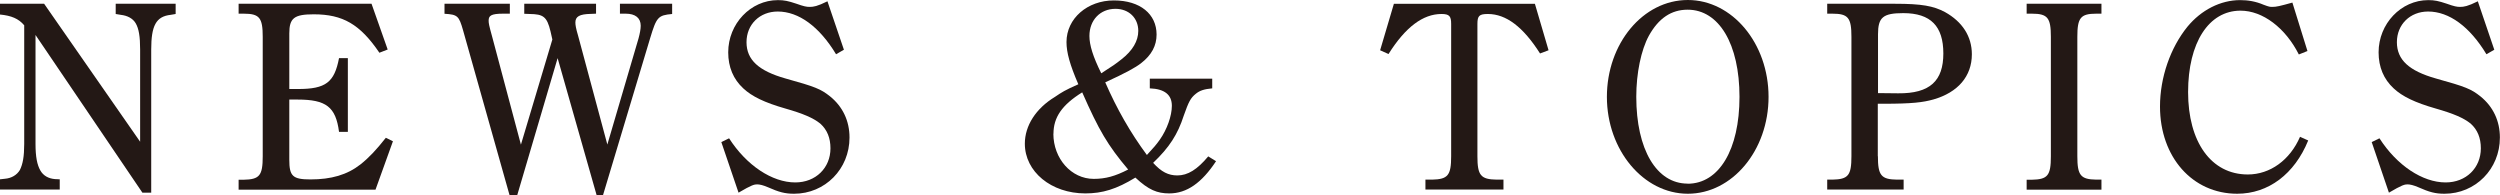 <?xml version="1.0" encoding="UTF-8"?><svg xmlns="http://www.w3.org/2000/svg" viewBox="0 0 232.28 18.12"><defs><style>.d{fill:#231815;}</style></defs><g id="a"/><g id="b"><g id="c"><g><path class="d" d="M3.3,3.25V13.37c0,1.2,.15,1.95,.45,2.47,.27,.48,.75,.75,1.35,.8l.45,.02v.95H0v-.95l.45-.05c.62-.05,1.12-.35,1.4-.82,.27-.55,.4-1.25,.4-2.42V2.35c-.52-.62-1.2-.9-2.25-1V.35H4.1L13.02,13.17V4.6c0-1.2-.12-1.95-.42-2.45-.27-.45-.77-.7-1.37-.77l-.48-.08V.35h5.57v.95l-.47,.08c-1.35,.15-1.8,1-1.8,3.22v13.3h-.82L3.3,3.25Z"/><path class="d" d="M36.51,13.12l-1.62,4.5h-12.72v-.92h.47c1.47-.03,1.77-.38,1.77-2.17V3.42c0-1.77-.3-2.15-1.77-2.15h-.47V.35h12.35l1.5,4.25-.77,.3c-1.8-2.65-3.4-3.57-6.1-3.57-1.82,0-2.27,.35-2.27,1.77v5.17h.82c2.57,0,3.37-.62,3.8-2.87h.82v6.85h-.82c-.3-2.32-1.2-3-3.85-3h-.77v5.6c0,1.52,.32,1.82,1.97,1.82,1.92,0,3.4-.42,4.65-1.4,.78-.62,1.47-1.35,2.35-2.47l.67,.33Z"/><path class="d" d="M47.34,18.12l-4.32-15.32c-.38-1.32-.5-1.45-1.72-1.52V.35h6.07v.92h-.62c-1.15,0-1.35,.2-1.35,.65,0,.23,.03,.42,.33,1.5l2.67,10.02,2.92-9.77-.17-.75c-.33-1.4-.7-1.6-1.92-1.62l-.52-.02V.35h6.67v.92l-.47,.02c-1.08,.02-1.45,.25-1.45,.8,0,.23,.05,.55,.25,1.22l2.72,10.12,2.9-9.87c.12-.45,.2-.85,.2-1.17,0-.72-.5-1.12-1.4-1.12h-.53V.35h4.85v.95c-1.3,.12-1.45,.27-2.05,2.27l-4.37,14.55h-.6l-3.62-12.72-3.75,12.72h-.7Z"/><path class="d" d="M67.02,13.2l.72-.35c1.62,2.52,4,4.1,6.15,4.1,1.9,0,3.27-1.35,3.27-3.17,0-.95-.3-1.72-.95-2.3-.65-.52-1.57-.92-3.25-1.4-1.92-.55-3.1-1.12-3.9-1.87-.92-.85-1.4-1.97-1.4-3.35,0-2.65,2.08-4.85,4.62-4.85,.58,0,.95,.08,1.7,.33,.7,.25,.95,.3,1.25,.3,.35,0,.7-.05,1.65-.52l1.53,4.5-.73,.42c-1.55-2.57-3.47-3.97-5.42-3.97-1.67,0-2.9,1.2-2.9,2.85s1.15,2.67,3.62,3.37c2.77,.77,3.27,.97,4.15,1.67,1.17,.95,1.8,2.27,1.8,3.82,0,2.92-2.27,5.22-5.15,5.22-.85,0-1.4-.15-2.42-.6-.47-.2-.77-.27-1.02-.27s-.5,.05-1.72,.77l-1.6-4.7Z"/><path class="d" d="M112.99,14.97c-1.33,2.02-2.72,3-4.35,3-1.12,0-1.92-.32-3.15-1.47-1.75,1.07-3.05,1.47-4.65,1.47-3.17,0-5.62-2.02-5.62-4.62,0-1.67,1.02-3.27,2.8-4.35,.62-.42,.92-.62,2.17-1.17-.78-1.8-1.1-2.95-1.1-3.92,0-2.2,1.95-3.87,4.4-3.87s3.97,1.27,3.97,3.17c0,1.02-.45,1.9-1.45,2.67-.52,.4-1.38,.88-3.32,1.77,1.08,2.47,2.32,4.65,3.87,6.75,.65-.7,.88-.97,1.2-1.42,.67-.95,1.12-2.22,1.12-3.15,0-1.02-.67-1.57-2.05-1.62v-.9h5.8v.9c-.75,.07-1.15,.2-1.52,.5-.5,.4-.67,.75-1.12,2.02-.57,1.77-1.35,2.97-2.85,4.4,.77,.85,1.42,1.17,2.25,1.17,.97,0,1.85-.55,2.87-1.77l.73,.45Zm-15.12-2.55c0,2.32,1.67,4.2,3.75,4.2,1.1,0,2-.25,3.2-.87-1.9-2.25-2.72-3.65-4.27-7.17-1.88,1.17-2.67,2.32-2.67,3.85Zm6.32-6.9c1.05-.82,1.57-1.72,1.57-2.65,0-1.2-.88-2.05-2.12-2.05-1.42,0-2.42,1.05-2.42,2.52,0,.85,.33,1.92,1.1,3.47,1.1-.7,1.35-.88,1.88-1.3Z"/><path class="d" d="M143.09,4.97c-1.57-2.47-3.15-3.67-4.85-3.67-.8,0-.97,.17-.97,.92V14.52c0,1.77,.3,2.15,1.8,2.17h.62v.92h-7.25v-.92h.62c1.47-.03,1.77-.4,1.77-2.17V2.22c0-.72-.17-.92-.9-.92-1.72,0-3.35,1.22-4.92,3.72l-.78-.35,1.28-4.32h13.1l1.27,4.32-.8,.3Z"/><path class="d" d="M156.82,0c4.12,0,7.5,4.02,7.5,9s-3.38,9-7.5,9-7.52-4.05-7.52-9,3.35-9,7.52-9Zm-.02,17.07c2.92,0,4.82-3.17,4.82-8.07s-1.9-8.1-4.82-8.1c-1.52,0-2.7,.8-3.6,2.42-.72,1.32-1.17,3.47-1.17,5.67,0,4.9,1.88,8.07,4.77,8.07Z"/><path class="d" d="M174.48,14.52c0,1.77,.3,2.15,1.77,2.17h.62v.92h-7.1v-.92h.48c1.47-.03,1.77-.38,1.77-2.17V3.42c0-1.77-.3-2.15-1.77-2.15h-.48V.35h6.32c2.45,0,3.55,.2,4.62,.77,1.62,.9,2.5,2.27,2.5,3.92,0,2.05-1.3,3.55-3.57,4.2-.97,.27-1.95,.4-4.65,.4h-.52v4.87Zm0-5.87c.58,0,.65,0,1.88,.02,2.97,.03,4.2-1.17,4.2-3.7s-1.17-3.75-3.72-3.75c-1.9,0-2.35,.4-2.35,1.97v5.45Z"/><path class="d" d="M195.25,17.62h-6.95v-.92h.48c1.47-.03,1.77-.38,1.77-2.17V3.42c0-1.77-.3-2.15-1.77-2.15h-.48V.35h6.95v.92h-.47c-1.47,0-1.77,.38-1.77,2.15V14.52c0,1.77,.3,2.15,1.77,2.17h.47v.92Z"/><path class="d" d="M214.46,13.05c-1.27,3.12-3.7,4.95-6.6,4.95-4.15,0-7.17-3.4-7.17-8.1,0-2.72,.97-5.47,2.55-7.42,1.28-1.55,3.07-2.47,4.9-2.47,.72,0,1.45,.12,2.17,.43,.53,.2,.6,.2,.83,.2,.35,0,.67-.07,1.85-.4l1.4,4.5-.8,.32c-1.25-2.47-3.35-4.07-5.42-4.07-2.95,0-4.87,2.97-4.87,7.57s2.12,7.65,5.55,7.65c2.08,0,3.92-1.35,4.85-3.5l.78,.35Z"/><path class="d" d="M220.36,13.2l.72-.35c1.62,2.52,4,4.1,6.15,4.1,1.9,0,3.27-1.35,3.27-3.17,0-.95-.3-1.72-.95-2.3-.65-.52-1.57-.92-3.25-1.4-1.92-.55-3.1-1.12-3.9-1.87-.92-.85-1.4-1.97-1.4-3.35,0-2.65,2.08-4.85,4.62-4.85,.58,0,.95,.08,1.7,.33,.7,.25,.95,.3,1.25,.3,.35,0,.7-.05,1.65-.52l1.53,4.5-.73,.42c-1.55-2.57-3.47-3.97-5.42-3.97-1.67,0-2.9,1.2-2.9,2.85s1.15,2.67,3.62,3.37c2.77,.77,3.27,.97,4.15,1.67,1.17,.95,1.8,2.27,1.8,3.82,0,2.92-2.27,5.22-5.15,5.22-.85,0-1.4-.15-2.42-.6-.47-.2-.77-.27-1.02-.27s-.5,.05-1.72,.77l-1.6-4.7Z"/></g></g></g></svg>